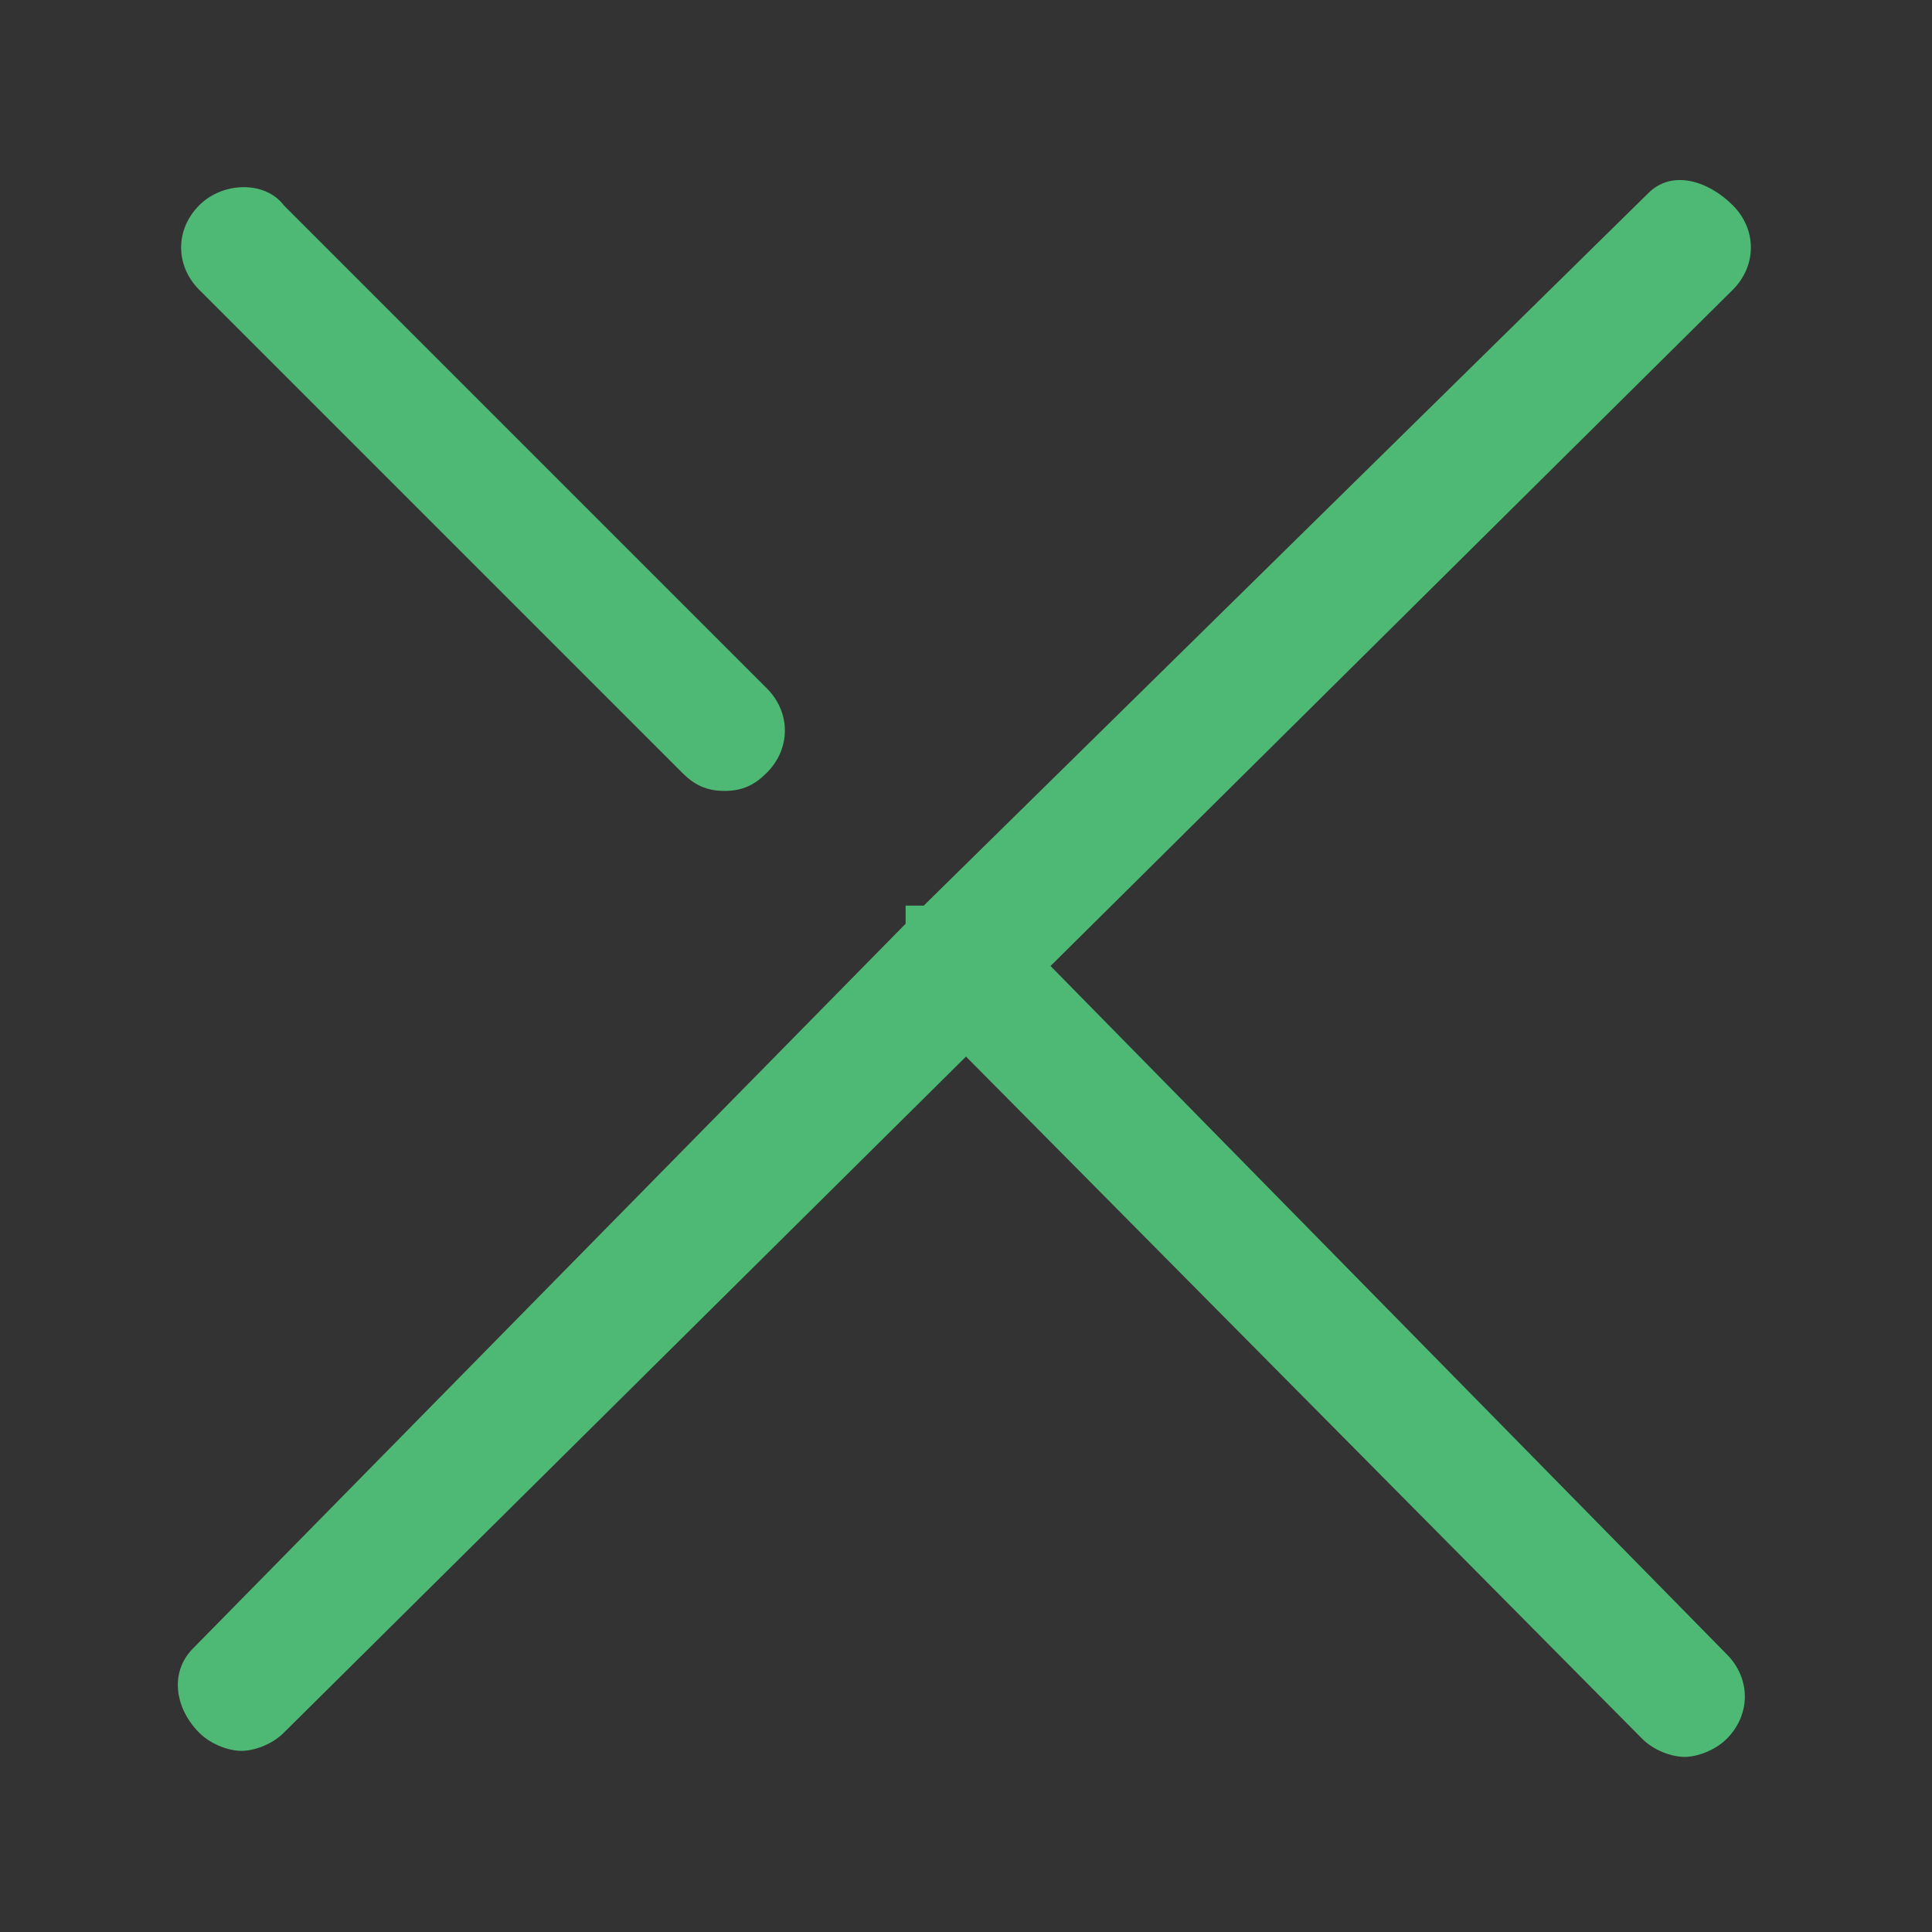 <?xml version="1.0" encoding="utf-8"?>
<!-- Generator: Adobe Illustrator 18.0.0, SVG Export Plug-In . SVG Version: 6.00 Build 0)  -->
<!DOCTYPE svg PUBLIC "-//W3C//DTD SVG 1.1//EN" "http://www.w3.org/Graphics/SVG/1.1/DTD/svg11.dtd">
<svg version="1.1" id="Layer_1" xmlns="http://www.w3.org/2000/svg" xmlns:xlink="http://www.w3.org/1999/xlink" x="0px" y="0px"
	 viewBox="0 0 32 32" enable-background="new 0 0 32 32" xml:space="preserve">
<rect x="0" y="0" width="32" height="32" fill="#333333" stroke="none"/>
<g>
	
		<polyline fill="#4EB975" stroke="#FFFFFF" stroke-width="2" stroke-linecap="round" stroke-linejoin="round" stroke-miterlimit="10" points="
		649,138 675,138 675,156 661,156 	"/>
	
		<polyline fill="none" stroke="#FFFFFF" stroke-width="2" stroke-linecap="round" stroke-linejoin="round" stroke-miterlimit="10" points="
		653,156 649,156 649,142 	"/>
	
		<polyline fill="#4EB975" stroke="#FFFFFF" stroke-width="2" stroke-linecap="round" stroke-linejoin="round" stroke-miterlimit="10" points="
		661,156 653,162 653,156 	"/>
</g>
<g>
	<path fill="#4EB975" d="M11.3,12.8c0.2,0.2,0.4,0.3,0.7,0.3s0.5-0.1,0.7-0.3c0.4-0.4,0.4-1,0-1.4l-8-8C4.4,3,3.7,3,3.3,3.4
		s-0.4,1,0,1.4L11.3,12.8z"/>
	<path fill="#4EB975" d="M17.4,16L28.7,4.8c0.4-0.4,0.4-1,0-1.4s-1-0.6-1.4-0.2L15.3,15H15v0.3l-11.8,12c-0.4,0.4-0.3,1,0.1,1.4
		C3.5,28.9,3.8,29,4,29s0.5-0.1,0.7-0.3L16,17.5l11.2,11.3c0.2,0.2,0.5,0.3,0.7,0.3s0.5-0.1,0.7-0.3c0.4-0.4,0.4-1,0-1.4L17.4,16z"
		/>
</g>
</svg>
